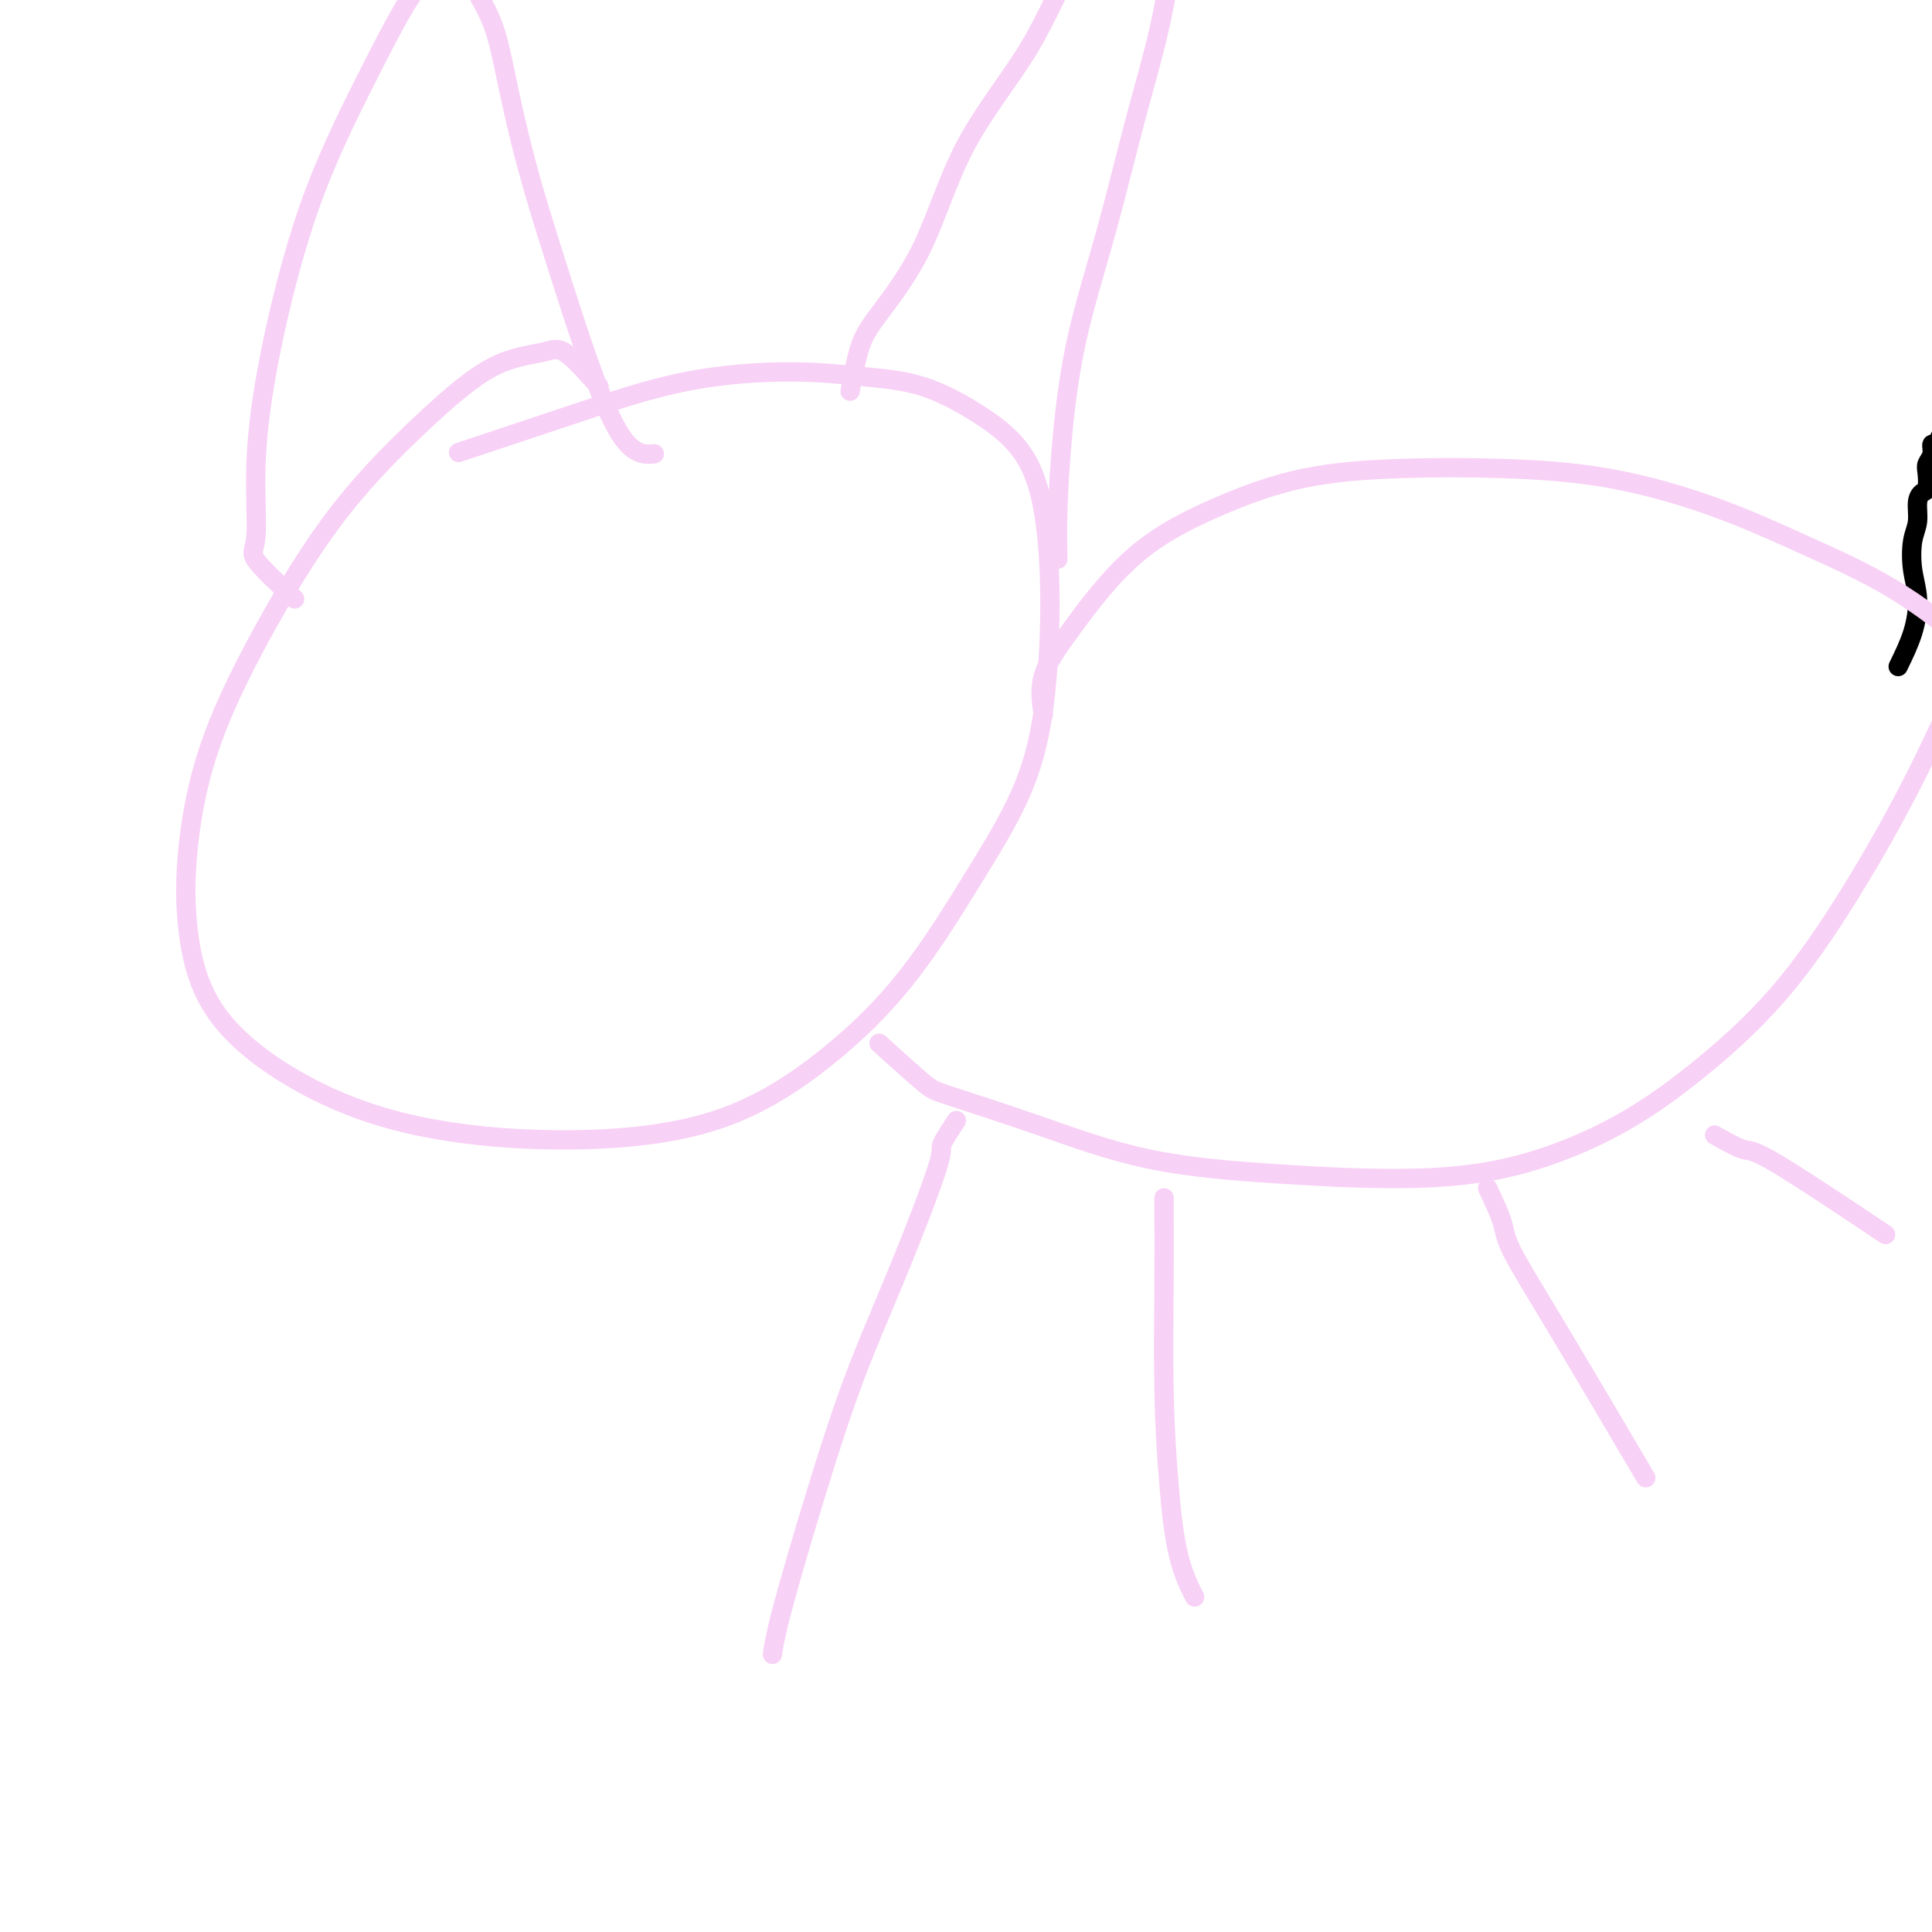 <svg viewBox='0 0 400 400' version='1.1' xmlns='http://www.w3.org/2000/svg' xmlns:xlink='http://www.w3.org/1999/xlink'><g fill='none' stroke='#000000' stroke-width='4' stroke-linecap='round' stroke-linejoin='round'><path d='M393,138c1.127,-2.306 2.253,-4.612 3,-7c0.747,-2.388 1.113,-4.860 1,-7c-0.113,-2.140 -0.707,-3.950 -1,-6c-0.293,-2.050 -0.285,-4.340 0,-6c0.285,-1.660 0.847,-2.689 1,-4c0.153,-1.311 -0.104,-2.904 0,-4c0.104,-1.096 0.568,-1.697 1,-2c0.432,-0.303 0.833,-0.310 1,-1c0.167,-0.690 0.101,-2.064 0,-3c-0.101,-0.936 -0.236,-1.435 0,-2c0.236,-0.565 0.841,-1.197 1,-2c0.159,-0.803 -0.130,-1.777 0,-2c0.130,-0.223 0.679,0.305 1,0c0.321,-0.305 0.414,-1.444 1,-2c0.586,-0.556 1.664,-0.530 2,-1c0.336,-0.470 -0.069,-1.435 0,-2c0.069,-0.565 0.611,-0.731 1,-1c0.389,-0.269 0.626,-0.643 1,-1c0.374,-0.357 0.885,-0.698 1,-1c0.115,-0.302 -0.165,-0.566 0,-1c0.165,-0.434 0.775,-1.040 1,-1c0.225,0.040 0.064,0.726 0,1c-0.064,0.274 -0.032,0.137 0,0'/></g>
<g fill='none' stroke='#F8D1F6' stroke-width='4' stroke-linecap='round' stroke-linejoin='round'><path d='M124,80c-2.612,-2.928 -5.224,-5.856 -7,-7c-1.776,-1.144 -2.717,-0.504 -5,0c-2.283,0.504 -5.909,0.872 -10,3c-4.091,2.128 -8.648,6.017 -14,11c-5.352,4.983 -11.500,11.059 -17,18c-5.500,6.941 -10.353,14.748 -15,23c-4.647,8.252 -9.087,16.948 -12,25c-2.913,8.052 -4.299,15.459 -5,22c-0.701,6.541 -0.718,12.217 0,18c0.718,5.783 2.173,11.674 6,17c3.827,5.326 10.028,10.088 17,14c6.972,3.912 14.715,6.974 24,9c9.285,2.026 20.113,3.017 31,3c10.887,-0.017 21.833,-1.042 31,-4c9.167,-2.958 16.554,-7.851 23,-13c6.446,-5.149 11.950,-10.556 17,-17c5.050,-6.444 9.647,-13.925 14,-21c4.353,-7.075 8.463,-13.745 11,-21c2.537,-7.255 3.503,-15.096 4,-23c0.497,-7.904 0.527,-15.872 0,-23c-0.527,-7.128 -1.609,-13.417 -4,-18c-2.391,-4.583 -6.091,-7.460 -10,-10c-3.909,-2.540 -8.026,-4.742 -12,-6c-3.974,-1.258 -7.803,-1.573 -12,-2c-4.197,-0.427 -8.760,-0.968 -15,-1c-6.240,-0.032 -14.157,0.445 -22,2c-7.843,1.555 -15.612,4.188 -24,7c-8.388,2.812 -17.397,5.803 -21,7c-3.603,1.197 -1.802,0.598 0,0'/><path d='M61,124c-3.393,-3.136 -6.787,-6.273 -8,-8c-1.213,-1.727 -0.247,-2.046 0,-5c0.247,-2.954 -0.227,-8.544 0,-15c0.227,-6.456 1.155,-13.778 3,-23c1.845,-9.222 4.608,-20.345 8,-30c3.392,-9.655 7.413,-17.843 11,-25c3.587,-7.157 6.741,-13.281 9,-17c2.259,-3.719 3.623,-5.031 5,-6c1.377,-0.969 2.766,-1.594 4,-2c1.234,-0.406 2.313,-0.592 3,0c0.687,0.592 0.981,1.964 2,4c1.019,2.036 2.763,4.737 4,8c1.237,3.263 1.967,7.088 3,12c1.033,4.912 2.369,10.910 4,17c1.631,6.090 3.559,12.273 6,20c2.441,7.727 5.397,16.999 8,24c2.603,7.001 4.855,11.731 7,14c2.145,2.269 4.184,2.077 5,2c0.816,-0.077 0.408,-0.038 0,0'/><path d='M176,81c0.616,-3.300 1.233,-6.600 2,-9c0.767,-2.400 1.685,-3.899 4,-7c2.315,-3.101 6.028,-7.804 9,-14c2.972,-6.196 5.203,-13.884 9,-21c3.797,-7.116 9.161,-13.659 13,-20c3.839,-6.341 6.154,-12.479 10,-19c3.846,-6.521 9.225,-13.425 13,-18c3.775,-4.575 5.946,-6.819 7,-8c1.054,-1.181 0.990,-1.297 1,0c0.010,1.297 0.094,4.009 0,8c-0.094,3.991 -0.367,9.261 -1,15c-0.633,5.739 -1.626,11.949 -3,18c-1.374,6.051 -3.128,11.945 -5,19c-1.872,7.055 -3.861,15.272 -6,23c-2.139,7.728 -4.430,14.969 -6,22c-1.570,7.031 -2.421,13.854 -3,20c-0.579,6.146 -0.887,11.616 -1,16c-0.113,4.384 -0.032,7.681 0,9c0.032,1.319 0.016,0.659 0,0'/><path d='M216,148c-0.393,-2.635 -0.786,-5.269 0,-8c0.786,-2.731 2.752,-5.558 6,-10c3.248,-4.442 7.779,-10.497 13,-15c5.221,-4.503 11.133,-7.452 17,-10c5.867,-2.548 11.687,-4.695 18,-6c6.313,-1.305 13.117,-1.770 20,-2c6.883,-0.230 13.845,-0.227 21,0c7.155,0.227 14.502,0.677 22,2c7.498,1.323 15.146,3.520 22,6c6.854,2.480 12.913,5.245 19,8c6.087,2.755 12.202,5.500 18,9c5.798,3.500 11.278,7.754 16,12c4.722,4.246 8.687,8.483 12,13c3.313,4.517 5.973,9.312 8,14c2.027,4.688 3.422,9.267 4,13c0.578,3.733 0.341,6.619 0,10c-0.341,3.381 -0.784,7.256 -2,10c-1.216,2.744 -3.205,4.355 -4,5c-0.795,0.645 -0.398,0.322 0,0'/><path d='M182,216c3.529,3.172 7.058,6.345 9,8c1.942,1.655 2.297,1.793 6,3c3.703,1.207 10.755,3.484 18,6c7.245,2.516 14.685,5.269 23,7c8.315,1.731 17.507,2.438 26,3c8.493,0.562 16.288,0.979 24,1c7.712,0.021 15.340,-0.354 23,-2c7.660,-1.646 15.352,-4.562 22,-8c6.648,-3.438 12.252,-7.399 18,-12c5.748,-4.601 11.640,-9.842 17,-16c5.360,-6.158 10.190,-13.234 15,-21c4.810,-7.766 9.601,-16.222 14,-25c4.399,-8.778 8.406,-17.879 12,-26c3.594,-8.121 6.775,-15.263 9,-20c2.225,-4.737 3.493,-7.068 4,-8c0.507,-0.932 0.254,-0.466 0,0'/><path d='M198,232c-1.338,2.045 -2.676,4.090 -3,5c-0.324,0.910 0.366,0.685 -1,5c-1.366,4.315 -4.786,13.171 -8,21c-3.214,7.829 -6.220,14.631 -9,22c-2.780,7.369 -5.333,15.305 -8,24c-2.667,8.695 -5.449,18.149 -7,24c-1.551,5.851 -1.872,8.100 -2,9c-0.128,0.900 -0.064,0.450 0,0'/><path d='M241,248c-0.005,0.790 -0.011,1.580 0,4c0.011,2.420 0.038,6.471 0,13c-0.038,6.529 -0.143,15.537 0,23c0.143,7.463 0.533,13.382 1,19c0.467,5.618 1.010,10.936 2,15c0.990,4.064 2.426,6.876 3,8c0.574,1.124 0.287,0.562 0,0'/><path d='M308,246c1.217,2.579 2.434,5.158 3,7c0.566,1.842 0.482,2.947 2,6c1.518,3.053 4.640,8.053 10,17c5.360,8.947 12.960,21.842 16,27c3.040,5.158 1.520,2.579 0,0'/><path d='M355,235c2.339,1.315 4.679,2.631 6,3c1.321,0.369 1.625,-0.208 7,3c5.375,3.208 15.821,10.202 20,13c4.179,2.798 2.089,1.399 0,0'/></g>
</svg>